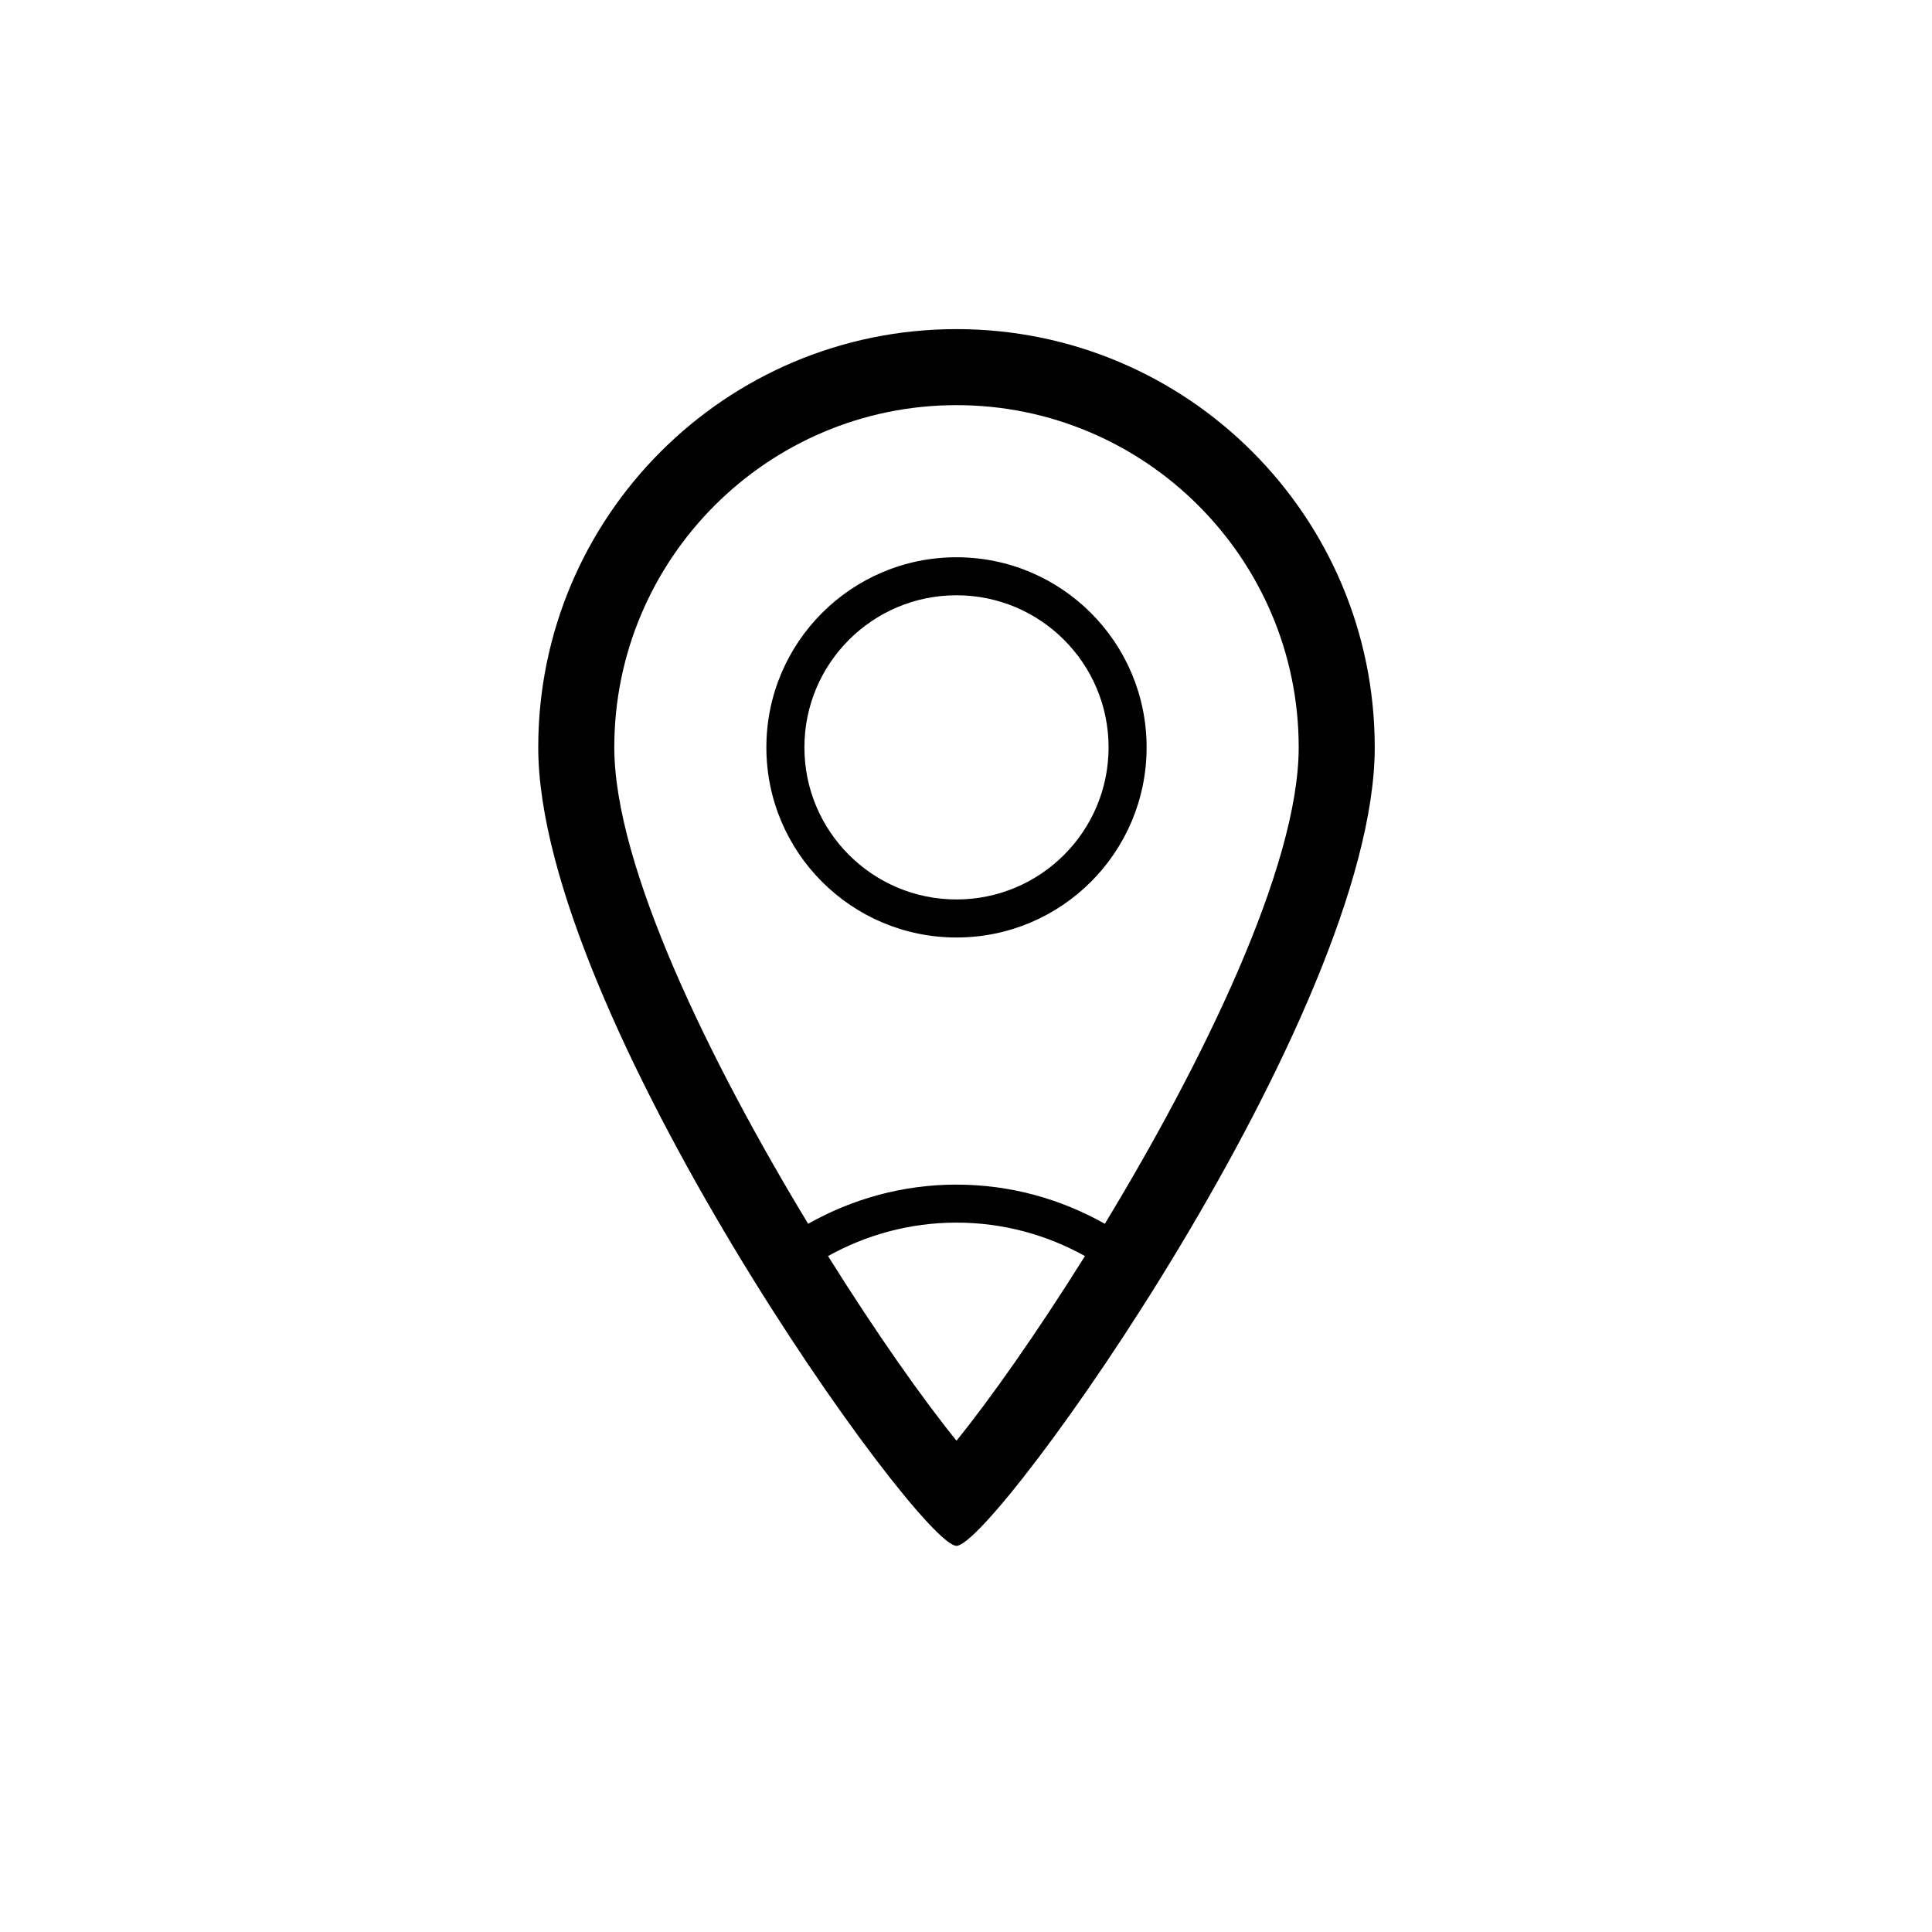 <?xml version="1.0" encoding="UTF-8"?>
<!-- Uploaded to: SVG Repo, www.svgrepo.com, Generator: SVG Repo Mixer Tools -->
<svg fill="#000000" width="800px" height="800px" version="1.1" viewBox="144 144 512 512" xmlns="http://www.w3.org/2000/svg">
 <g>
  <path d="m397.48 291.68c-27.824 0-50.383 22.555-50.383 50.383 0 27.824 22.555 50.383 50.383 50.383 27.824 0 50.383-22.555 50.383-50.383-0.004-27.828-22.559-50.383-50.383-50.383zm0 90.684c-22.258 0-40.305-18.047-40.305-40.305 0-22.258 18.047-40.305 40.305-40.305 22.258 0 40.305 18.047 40.305 40.305 0 22.262-18.047 40.305-40.305 40.305z"/>
  <path d="m397.48 231.22c-61.211 0-110.84 49.625-110.84 110.84 0 70.535 100.76 211.6 110.84 211.6s110.84-141.07 110.84-211.6c-0.004-61.215-49.629-110.84-110.84-110.84zm0 294.58c-8.855-10.922-21.254-28.477-34.043-48.93 10.09-5.613 21.668-8.863 34.043-8.863s23.949 3.25 34.043 8.863c-12.789 20.449-25.188 38.008-34.043 48.93zm0-67.867c-14.309 0-27.68 3.824-39.312 10.383-25.766-42.496-51.375-94.605-51.375-126.26 0-50.004 40.684-90.688 90.688-90.688 50.004 0 90.688 40.684 90.688 90.688 0 31.656-25.609 83.762-51.375 126.26-11.633-6.555-25.004-10.379-39.312-10.379z"/>
 </g>
</svg>